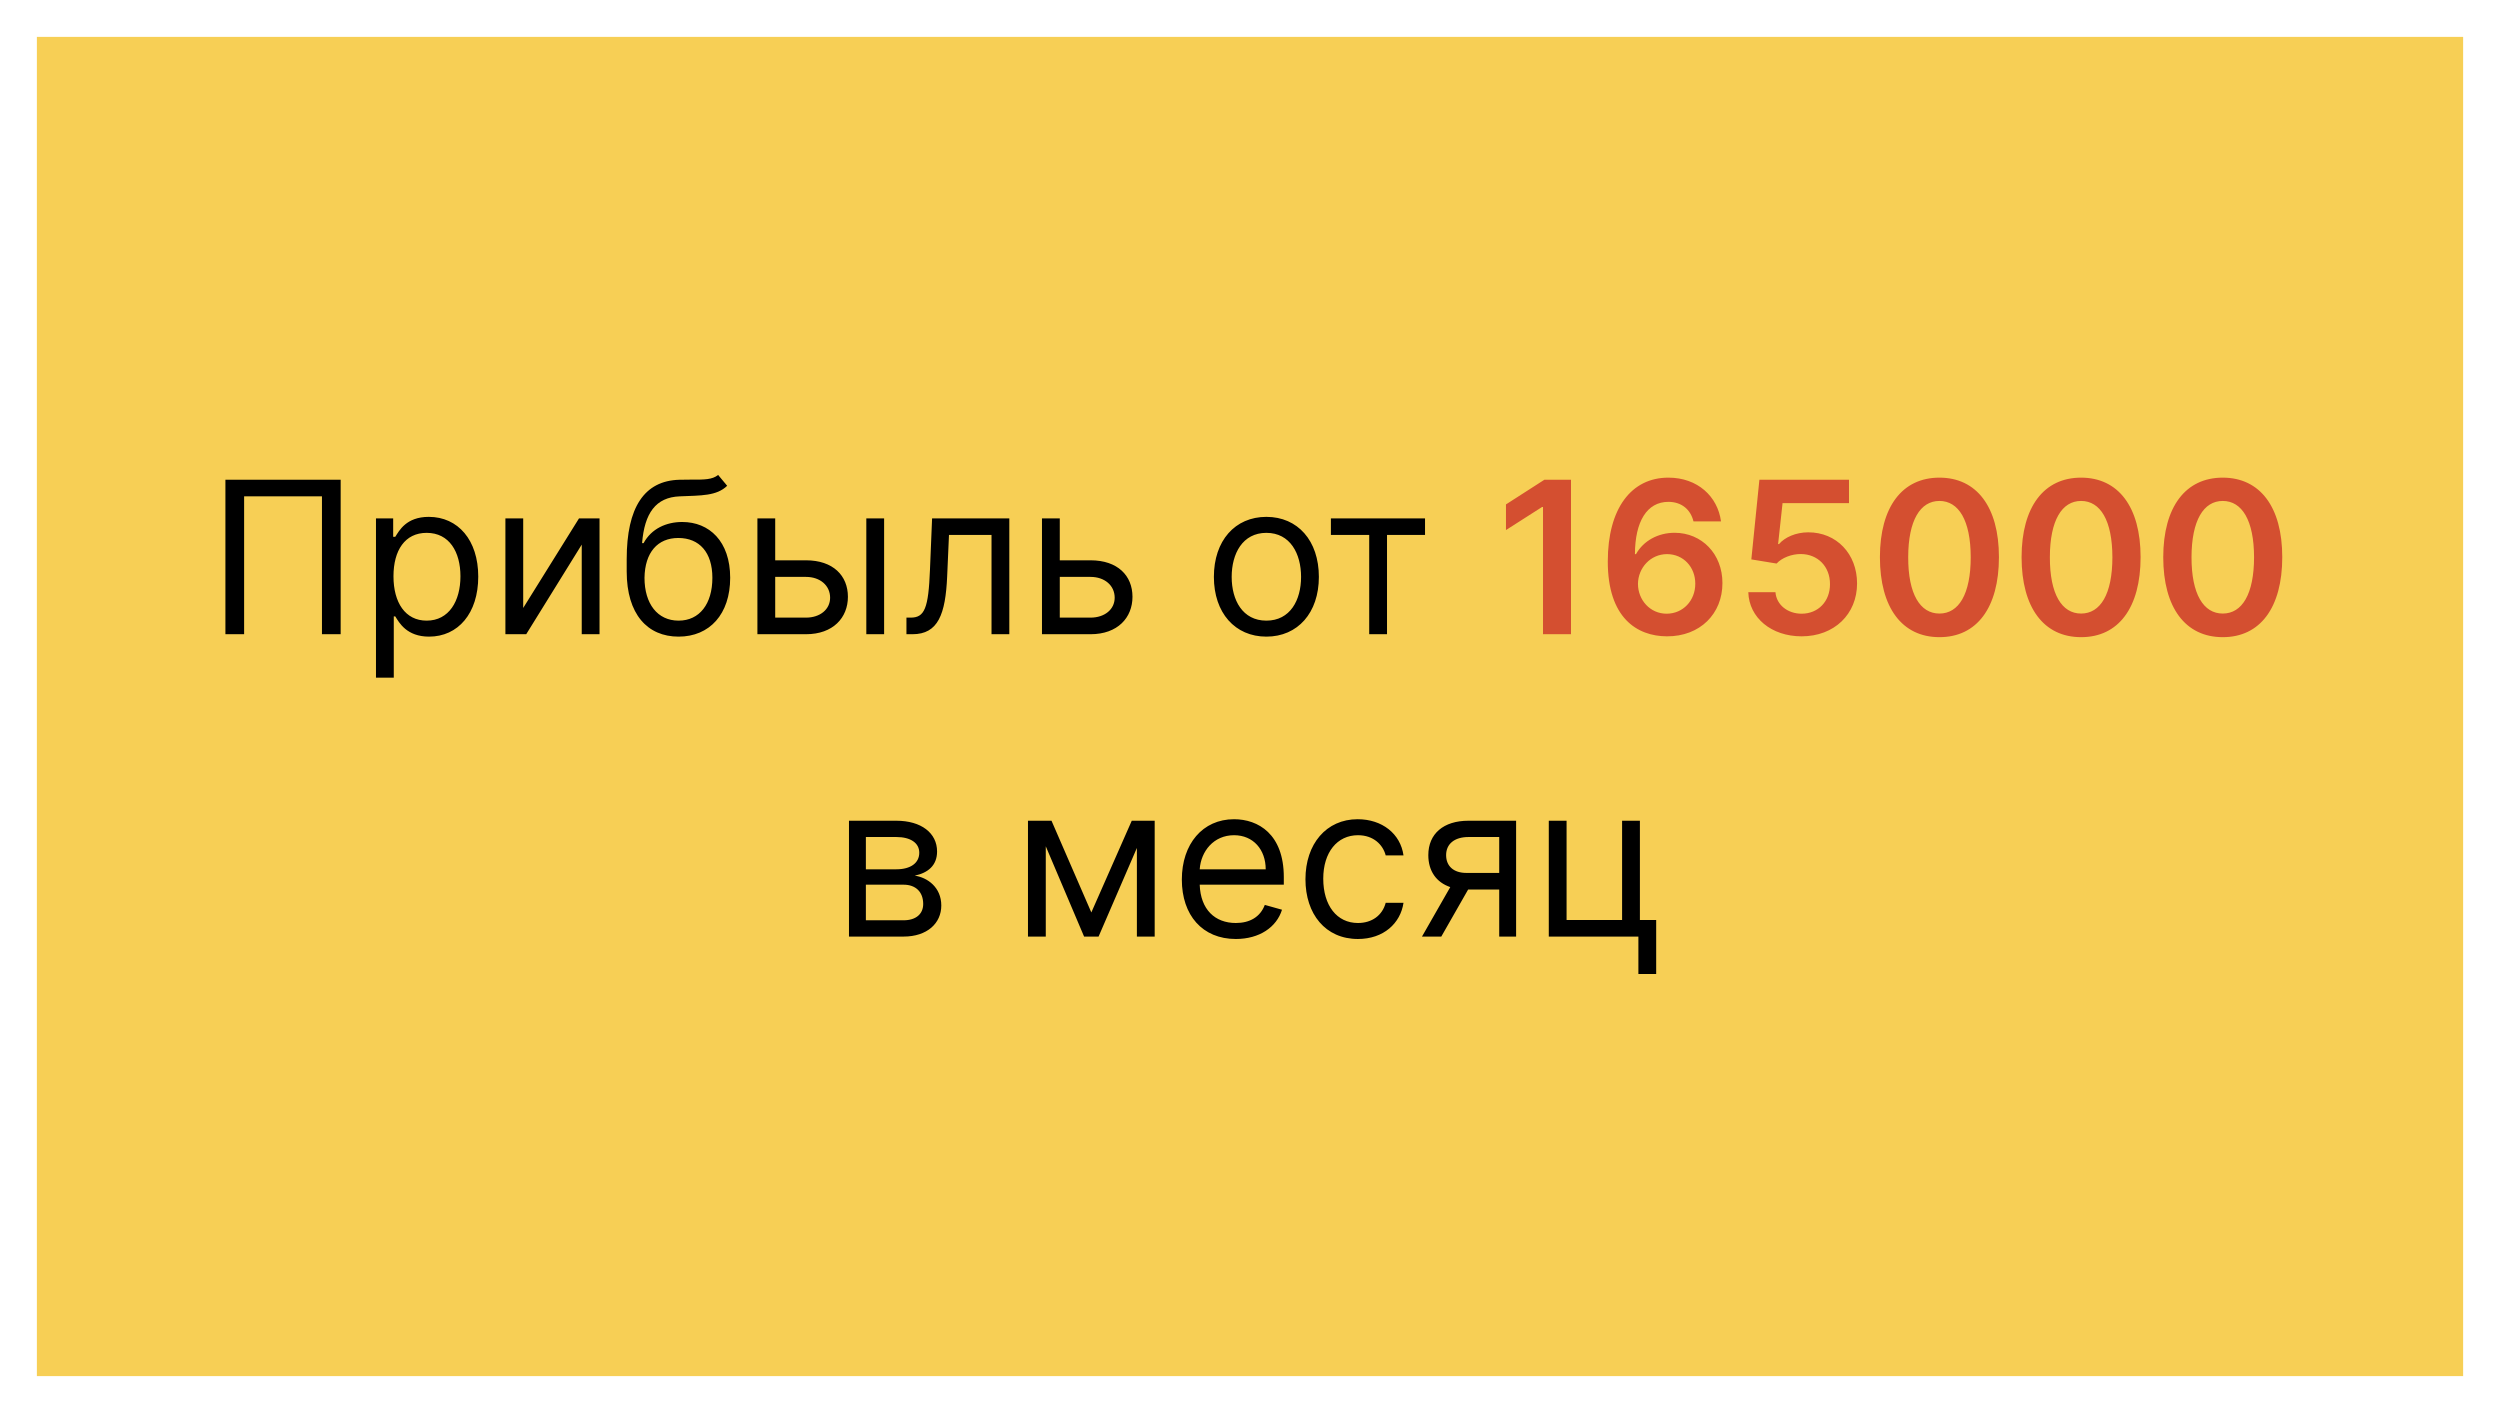<?xml version="1.0" encoding="UTF-8"?> <svg xmlns="http://www.w3.org/2000/svg" width="1695" height="958" viewBox="0 0 1695 958" fill="none"> <g filter="url(#filter0_d)"> <rect x="25" width="1645" height="908" fill="#F7CF55"></rect> </g> <path d="M230.968 325.273H152.832V430H165.513V336.523H218.286V430H230.968V325.273ZM254.913 459.455H266.981V417.932H268.004C270.663 422.227 275.776 431.636 290.913 431.636C310.549 431.636 324.254 415.886 324.254 390.932C324.254 366.182 310.549 350.432 290.708 350.432C275.367 350.432 270.663 359.841 268.004 363.932H266.572V351.455H254.913V459.455ZM266.776 390.727C266.776 373.136 274.549 361.273 289.276 361.273C304.617 361.273 312.185 374.159 312.185 390.727C312.185 407.5 304.413 420.795 289.276 420.795C274.754 420.795 266.776 408.523 266.776 390.727ZM354.731 412.205V351.455H342.663V430H356.776L394.413 369.25V430H406.481V351.455H392.572L354.731 412.205ZM486.88 322C483.045 325.222 477.317 325.222 469.289 325.17C466.681 325.17 463.817 325.17 460.698 325.273C436.766 325.886 424.903 344.091 424.903 379.068V387.455C424.903 416.5 439.016 431.636 460.085 431.636C481.102 431.636 495.062 416.398 495.062 391.75C495.062 367 480.897 353.909 462.539 353.909C451.749 353.909 441.675 358.409 436.357 368.227H435.335C436.971 347.977 444.539 337.136 460.903 336.523C475.425 335.909 485.857 336.318 493.016 329.364L486.88 322ZM460.085 420.795C445.766 420.795 436.971 409.341 436.971 391.75C437.227 374.568 445.869 364.75 459.88 364.75C474.249 364.75 482.994 374.568 482.994 391.75C482.994 409.443 474.3 420.795 460.085 420.795ZM525.59 379.886V351.455H513.522V430H546.454C564.863 430 574.886 418.75 574.886 404.636C574.886 390.318 564.863 379.886 546.454 379.886H525.59ZM587.363 430H599.431V351.455H587.363V430ZM525.59 391.136H546.454C556.016 391.136 562.817 396.966 562.817 405.25C562.817 413.176 556.016 418.75 546.454 418.75H525.59V391.136ZM614.567 430H618.658C636.045 430 641.056 416.5 642.181 390.727L643.408 362.705H672.249V430H684.317V351.455H631.954L630.522 386.227C629.499 412.614 626.84 418.75 617.431 418.75H614.567V430ZM718.528 379.886V351.455H706.46V430H739.391C757.8 430 767.823 418.75 767.823 404.636C767.823 390.318 757.8 379.886 739.391 379.886H718.528ZM718.528 391.136H739.391C748.954 391.136 755.755 396.966 755.755 405.25C755.755 413.176 748.954 418.75 739.391 418.75H718.528V391.136ZM858.603 431.636C879.876 431.636 894.194 415.477 894.194 391.136C894.194 366.591 879.876 350.432 858.603 350.432C837.33 350.432 823.012 366.591 823.012 391.136C823.012 415.477 837.33 431.636 858.603 431.636ZM858.603 420.795C842.444 420.795 835.08 406.886 835.08 391.136C835.08 375.386 842.444 361.273 858.603 361.273C874.762 361.273 882.126 375.386 882.126 391.136C882.126 406.886 874.762 420.795 858.603 420.795ZM902.35 362.705H928.327V430H940.396V362.705H966.168V351.455H902.35V362.705ZM575.608 635H612.631C628.585 635 638.199 626 638.199 613.932C638.199 601.608 628.841 594.96 620.199 593.682C629.045 591.841 635.335 586.881 635.335 577.318C635.335 564.79 624.597 556.455 607.722 556.455H575.608V635ZM587.062 623.955V599.818H612.631C620.915 599.818 625.926 604.778 625.926 612.909C625.926 619.761 620.915 623.955 612.631 623.955H587.062ZM587.062 589.386V567.5H607.722C617.386 567.5 623.267 571.54 623.267 578.136C623.267 585.142 617.386 589.386 607.722 589.386H587.062ZM739.922 618.636L712.922 556.455H696.967V635H709.036V573.79L735.013 635H744.831L770.808 574.915V635H782.876V556.455H767.331L739.922 618.636ZM837.899 636.636C853.854 636.636 865.513 628.659 869.195 616.795L857.536 613.523C854.467 621.705 847.359 625.795 837.899 625.795C823.734 625.795 813.967 616.642 813.405 599.818H870.422V594.705C870.422 565.455 853.036 555.432 836.672 555.432C815.399 555.432 801.286 572.205 801.286 596.341C801.286 620.477 815.195 636.636 837.899 636.636ZM813.405 589.386C814.223 577.165 822.865 566.273 836.672 566.273C849.763 566.273 858.149 576.091 858.149 589.386H813.405ZM920.689 636.636C938.075 636.636 949.53 626 951.575 612.091H939.507C937.257 620.682 930.098 625.795 920.689 625.795C906.371 625.795 897.166 613.932 897.166 595.727C897.166 577.932 906.575 566.273 920.689 566.273C931.325 566.273 937.666 572.818 939.507 579.977H951.575C949.53 565.25 937.053 555.432 920.484 555.432C899.212 555.432 885.098 572.205 885.098 596.136C885.098 619.659 898.598 636.636 920.689 636.636ZM1016.47 635H1027.92V556.455H995.604C978.678 556.455 968.399 565.301 968.399 579.773C968.399 590.562 973.82 598.233 983.28 601.455L964.104 635H977.195L995.399 603.091H1016.47V635ZM1016.47 591.841H994.172C985.632 591.841 980.467 587.29 980.467 579.773C980.467 572.153 986.195 567.5 995.604 567.5H1016.47V591.841ZM1111.85 556.455H1099.78V623.75H1062.14V556.455H1050.08V635H1110.83V660.364H1122.89V623.75H1111.85V556.455Z" fill="black"></path> <path d="M1065.13 325.273H1047.08L1021.05 341.994V359.381L1045.54 343.733H1046.16V430H1065.13V325.273ZM1130.07 431.432C1152.68 431.585 1167.86 416.04 1167.81 395.33C1167.86 375.54 1153.75 361.222 1135.39 361.222C1124.14 361.222 1114.22 366.693 1109.21 375.693H1108.49C1108.54 353.653 1116.62 340.256 1131.15 340.256C1140.15 340.256 1146.23 345.472 1148.18 353.5H1166.84C1164.59 336.574 1150.94 323.841 1131.15 323.841C1105.99 323.841 1090.08 344.807 1090.08 380.602C1090.03 419.006 1109.98 431.33 1130.07 431.432ZM1129.97 416.091C1118.77 416.091 1110.59 406.835 1110.54 395.892C1110.64 384.898 1119.13 375.693 1130.23 375.693C1141.32 375.693 1149.45 384.489 1149.4 395.739C1149.45 407.193 1141.07 416.091 1129.97 416.091ZM1221.5 431.432C1243.65 431.432 1259.09 416.398 1259.09 395.585C1259.09 375.438 1245.08 360.915 1226.06 360.915C1217.57 360.915 1210.05 364.29 1206.16 368.892H1205.55L1208.57 341.125H1253.62V325.273H1192.87L1187.4 379.273L1204.53 382.085C1208.06 378.199 1214.7 375.591 1220.99 375.642C1232.5 375.693 1240.78 384.182 1240.73 396.045C1240.78 407.756 1232.7 416.091 1221.5 416.091C1212.04 416.091 1204.43 410.108 1203.76 401.517H1185.35C1185.86 418.903 1201.05 431.432 1221.5 431.432ZM1314.93 431.994C1340.19 432.045 1355.28 412.102 1355.28 377.739C1355.28 343.58 1340.09 323.841 1314.93 323.841C1289.77 323.841 1274.64 343.528 1274.58 377.739C1274.58 412.051 1289.67 431.994 1314.93 431.994ZM1314.93 415.989C1301.89 415.989 1293.71 402.898 1293.76 377.739C1293.81 352.784 1301.94 339.642 1314.93 339.642C1327.97 339.642 1336.1 352.784 1336.15 377.739C1336.15 402.898 1328.02 415.989 1314.93 415.989ZM1410.98 431.994C1436.24 432.045 1451.32 412.102 1451.32 377.739C1451.32 343.58 1436.14 323.841 1410.98 323.841C1385.82 323.841 1370.68 343.528 1370.63 377.739C1370.63 412.051 1385.72 431.994 1410.98 431.994ZM1410.98 415.989C1397.94 415.989 1389.76 402.898 1389.81 377.739C1389.86 352.784 1397.99 339.642 1410.98 339.642C1424.02 339.642 1432.15 352.784 1432.2 377.739C1432.2 402.898 1424.07 415.989 1410.98 415.989ZM1507.02 431.994C1532.29 432.045 1547.37 412.102 1547.37 377.739C1547.37 343.58 1532.18 323.841 1507.02 323.841C1481.87 323.841 1466.73 343.528 1466.68 377.739C1466.68 412.051 1481.76 431.994 1507.02 431.994ZM1507.02 415.989C1493.99 415.989 1485.8 402.898 1485.85 377.739C1485.91 352.784 1494.04 339.642 1507.02 339.642C1520.06 339.642 1528.2 352.784 1528.25 377.739C1528.25 402.898 1520.12 415.989 1507.02 415.989Z" fill="#D44F30"></path> <defs> <filter id="filter0_d" x="0" y="0" width="1695" height="958" filterUnits="userSpaceOnUse" color-interpolation-filters="sRGB"> <feFlood flood-opacity="0" result="BackgroundImageFix"></feFlood> <feColorMatrix in="SourceAlpha" type="matrix" values="0 0 0 0 0 0 0 0 0 0 0 0 0 0 0 0 0 0 127 0" result="hardAlpha"></feColorMatrix> <feOffset dy="25"></feOffset> <feGaussianBlur stdDeviation="12.5"></feGaussianBlur> <feColorMatrix type="matrix" values="0 0 0 0 0 0 0 0 0 0 0 0 0 0 0 0 0 0 0.45 0"></feColorMatrix> <feBlend mode="normal" in2="BackgroundImageFix" result="effect1_dropShadow"></feBlend> <feBlend mode="normal" in="SourceGraphic" in2="effect1_dropShadow" result="shape"></feBlend> </filter> </defs> </svg> 